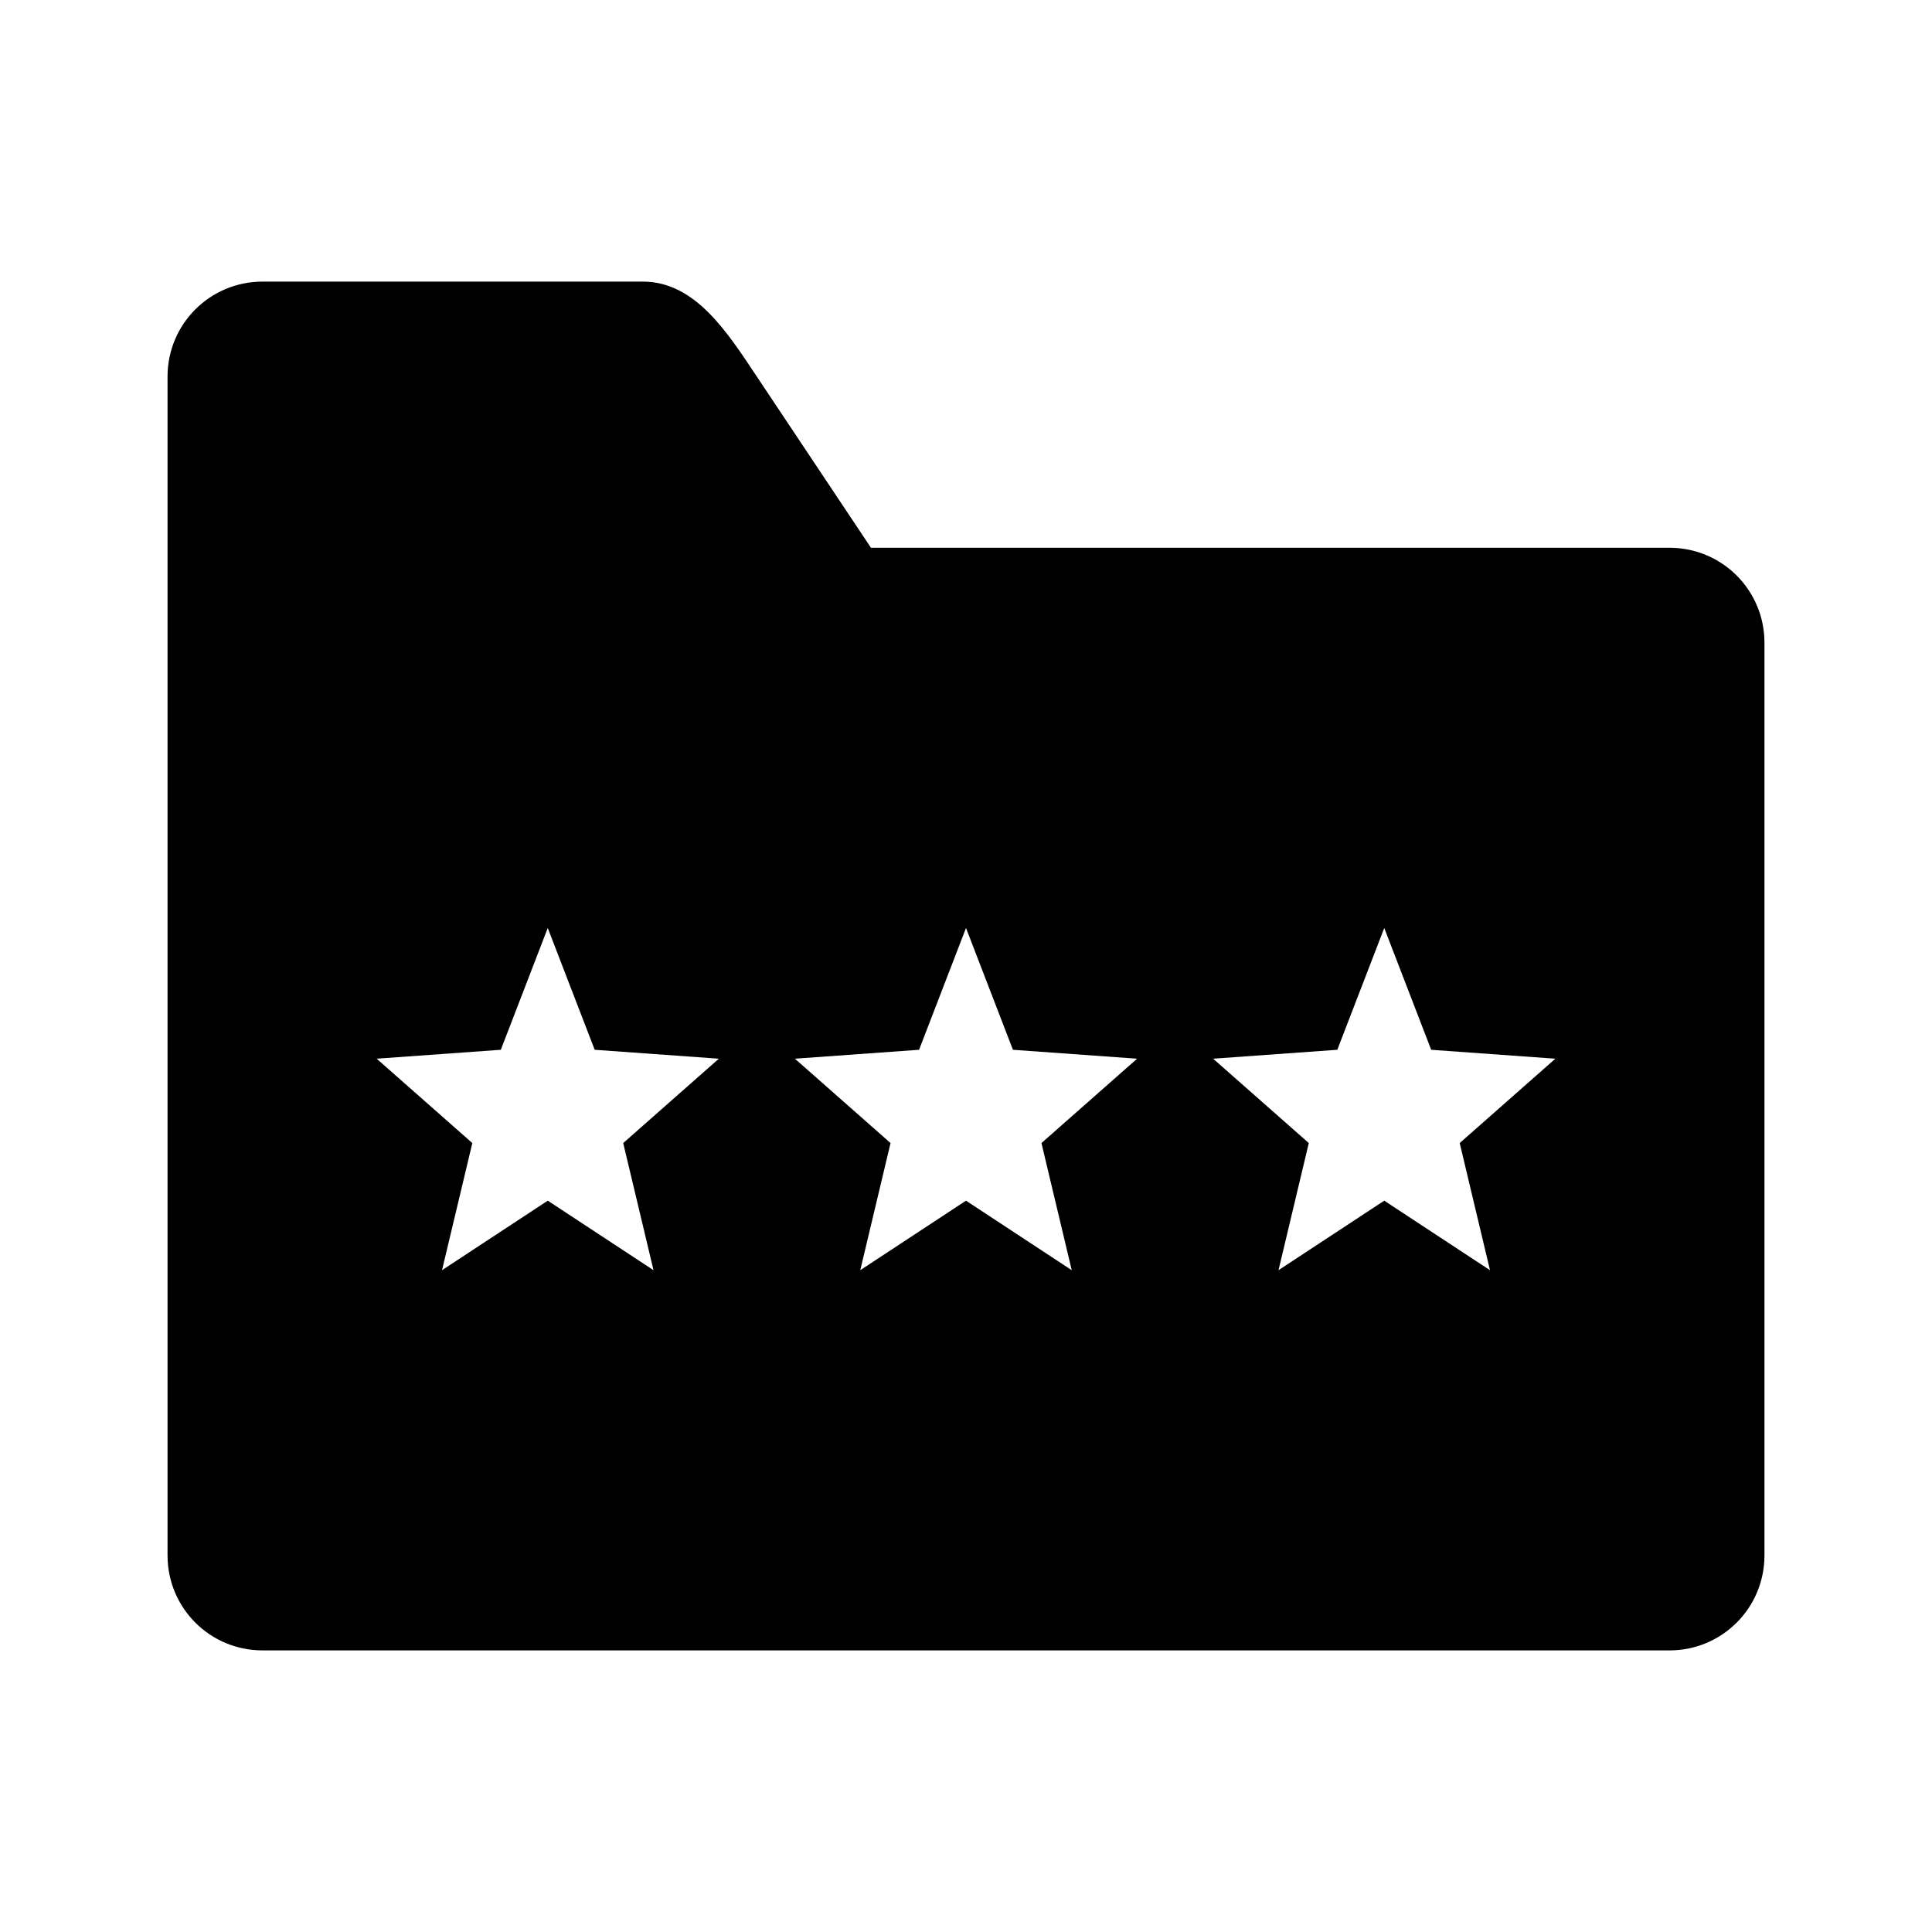 <?xml version="1.0" encoding="UTF-8"?>
<!-- Uploaded to: ICON Repo, www.svgrepo.com, Generator: ICON Repo Mixer Tools -->
<svg fill="#000000" width="800px" height="800px" version="1.1" viewBox="144 144 512 512" xmlns="http://www.w3.org/2000/svg">
 <path d="m213.59 218.63c-13.957 0-25.191 11.234-25.191 25.191v312.36c0 13.957 11.234 25.191 25.191 25.191h372.82c13.957 0 25.191-11.234 25.191-25.191v-241.83c0-13.957-11.234-25.191-25.191-25.191h-211.6l-30.23-45.344c-7.742-11.613-16.273-25.191-30.23-25.191h-100.76zm75.57 171.3 12.438 32.273 32.906 2.363-25.348 22.355 8.031 33.691-28.023-18.422-28.023 18.422 8.031-33.691-25.355-22.359 32.906-2.359 12.438-32.277zm110.84 0 12.438 32.273 32.906 2.363-25.348 22.355 8.027 33.691-28.023-18.422-28.023 18.422 8.027-33.691-25.348-22.355 32.906-2.363zm110.84 0 12.438 32.273 32.906 2.363-25.348 22.355 8.027 33.691-28.023-18.422-28.023 18.422 8.027-33.691-25.348-22.355 32.906-2.363z"/>
</svg>